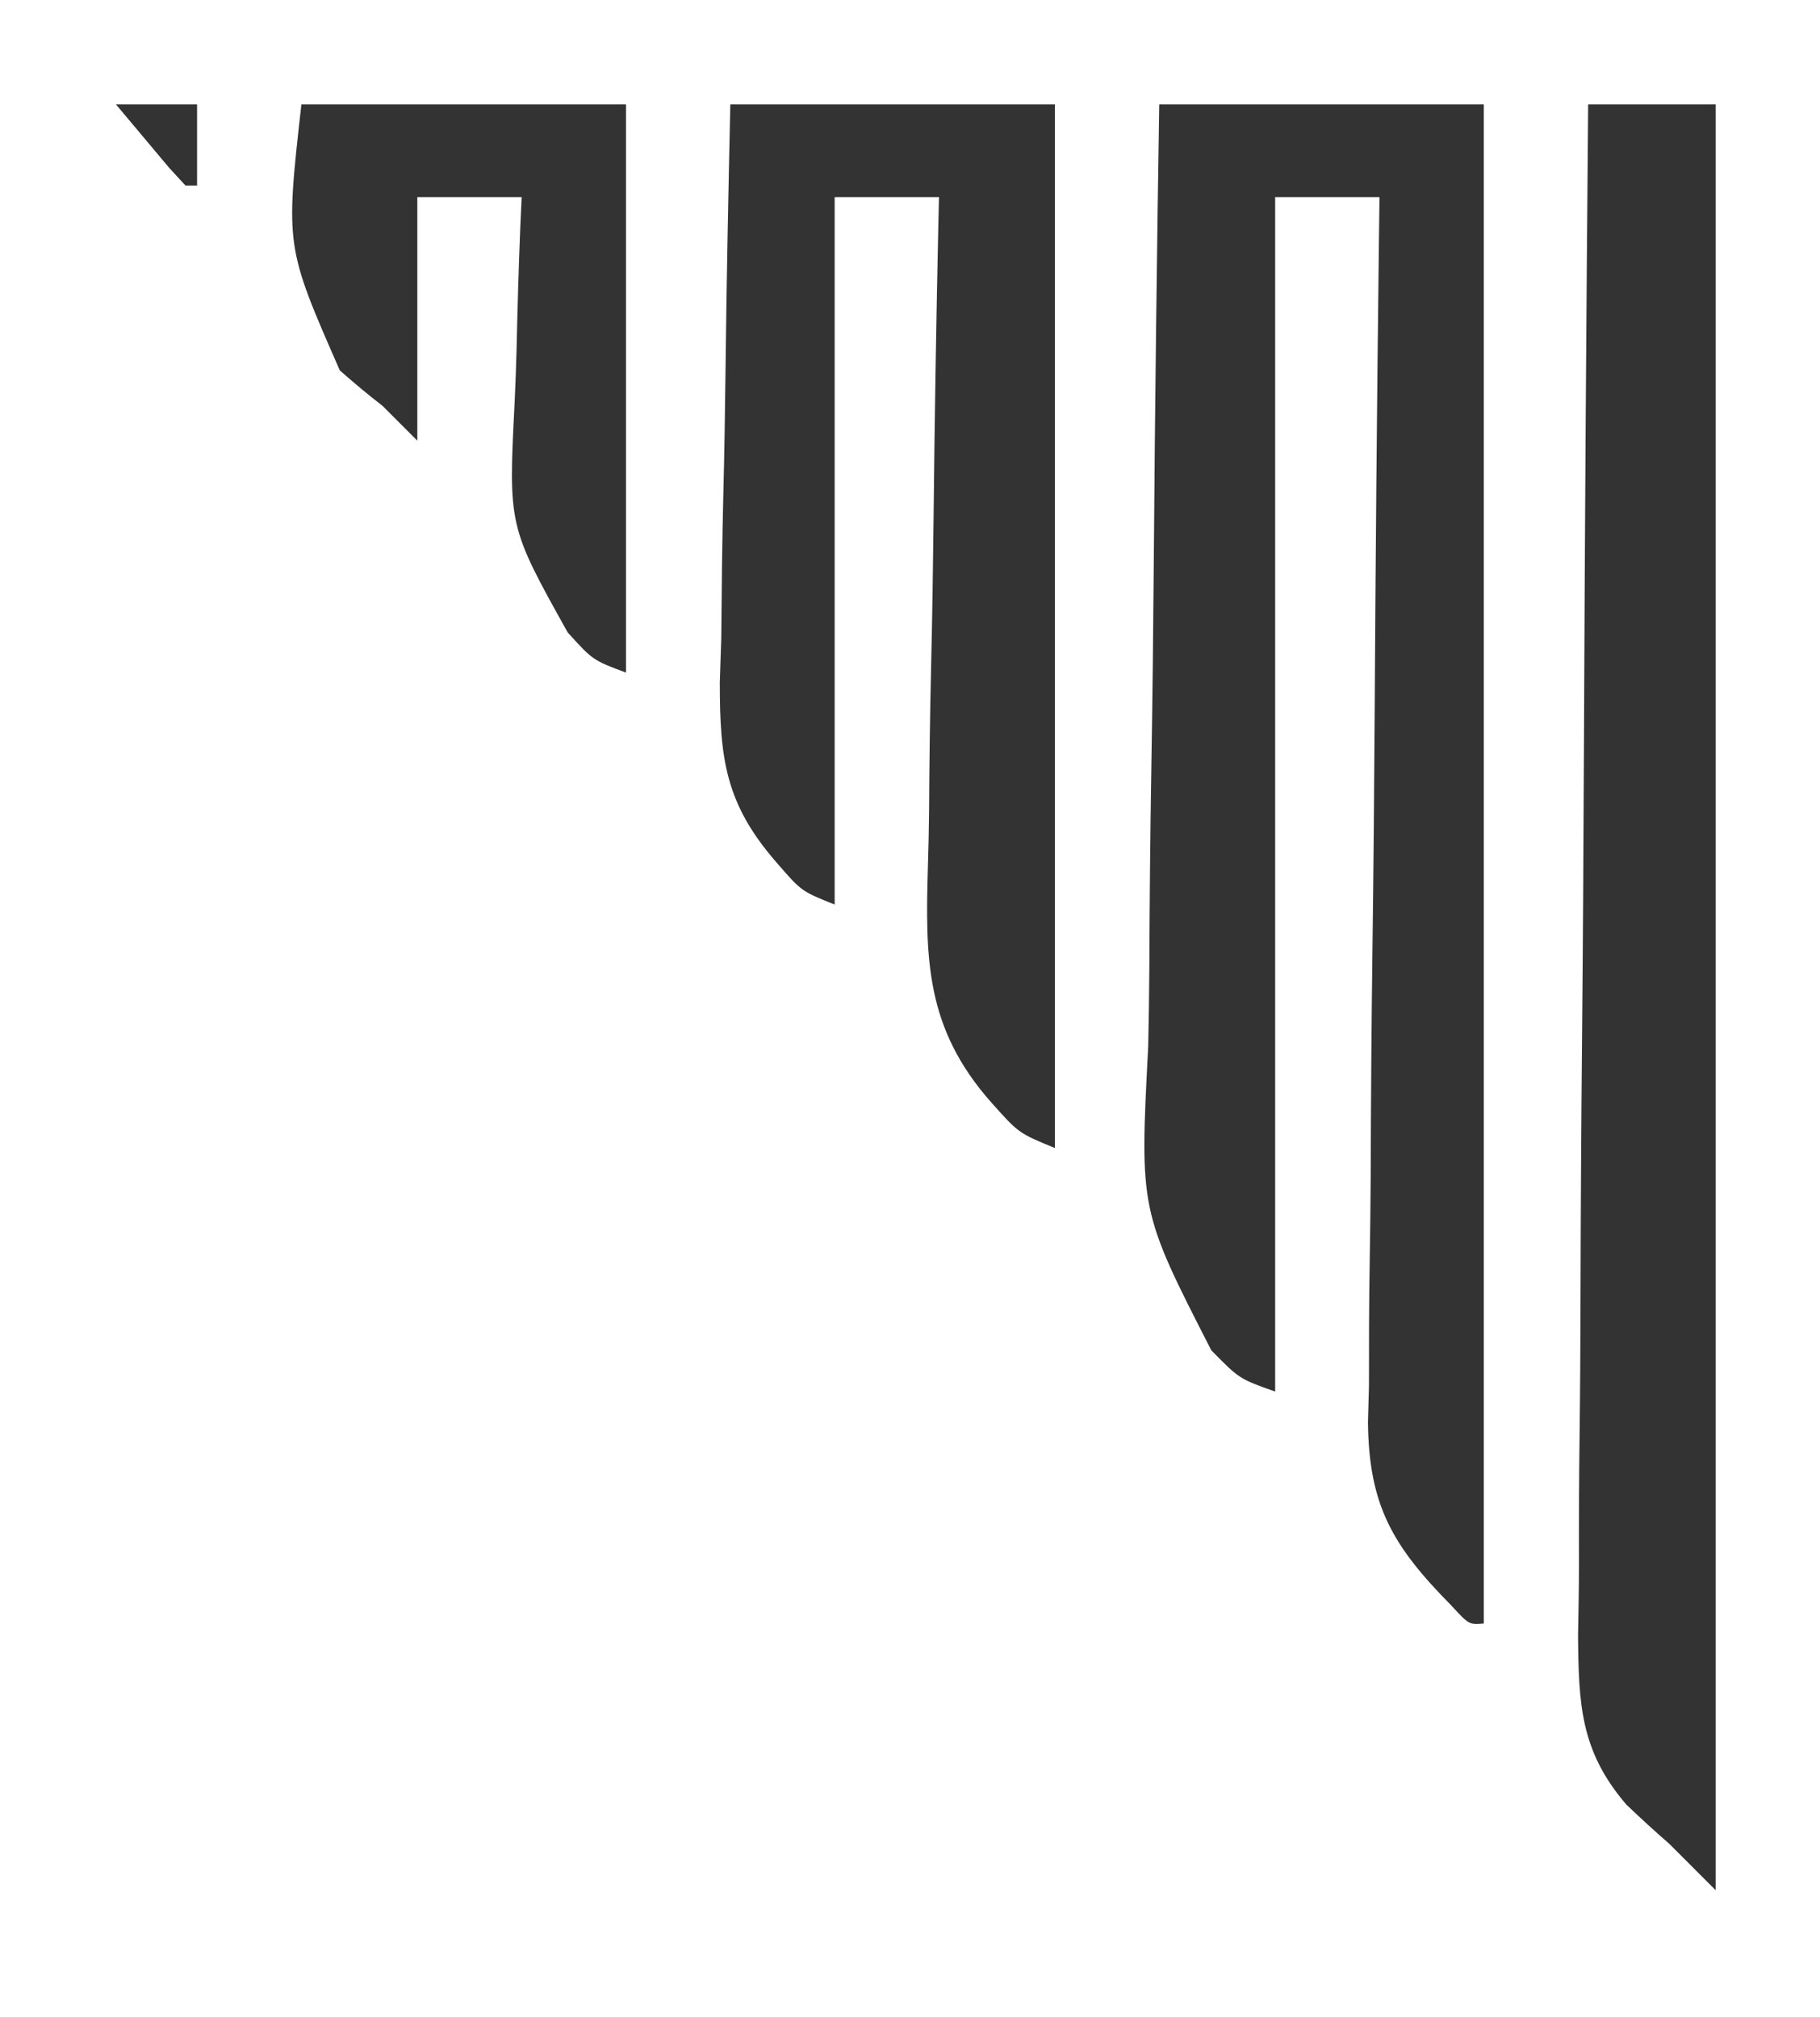 <?xml version="1.0" encoding="UTF-8"?>
<svg version="1.1" xmlns="http://www.w3.org/2000/svg" width="157" height="174">
<rect width="100%" height="100%" fill="#333333" stroke="none"/>
<path d="M0 0 C51.81 0 103.62 0 157 0 C157 57.42 157 114.84 157 174 C105.19 174 53.38 174 0 174 C0 116.58 0 59.16 0 0 Z M10 9 C10.976 10.17 11.956 11.336 12.938 12.5 C13.483 13.15 14.028 13.799 14.59 14.469 C15.055 14.974 15.521 15.479 16 16 C16.33 16 16.66 16 17 16 C17 13.69 17 11.38 17 9 C14.69 9 12.38 9 10 9 Z M26 9 C24.623 21.246 24.623 21.246 29.312 31.938 C30.508 32.998 31.736 34.023 33 35 C33.99 35.99 34.98 36.98 36 38 C36 31.07 36 24.14 36 17 C38.97 17 41.94 17 45 17 C44.958 17.922 44.916 18.844 44.873 19.795 C44.736 23.256 44.636 26.714 44.561 30.177 C44.521 31.669 44.466 33.159 44.396 34.649 C43.852 45.36 43.852 45.36 48.969 54.535 C51.144 56.934 51.144 56.934 54 58 C54 41.83 54 25.66 54 9 C44.76 9 35.52 9 26 9 Z M63 9 C62.832 16.663 62.672 24.319 62.586 31.982 C62.544 35.551 62.488 39.118 62.396 42.686 C62.292 46.79 62.254 50.891 62.219 54.996 C62.177 56.262 62.136 57.528 62.094 58.832 C62.09 65.417 62.568 69.313 66.986 74.375 C69.138 76.86 69.138 76.86 72 78 C72 57.87 72 37.74 72 17 C74.97 17 77.94 17 81 17 C80.97 18.32 80.97 18.32 80.939 19.666 C80.758 27.992 80.622 36.317 80.534 44.645 C80.487 48.925 80.423 53.204 80.321 57.484 C80.223 61.621 80.169 65.756 80.146 69.894 C80.13 71.466 80.097 73.038 80.048 74.609 C79.807 82.689 79.834 88.648 85.492 95.045 C87.872 97.714 87.872 97.714 91 99 C91 69.3 91 39.6 91 9 C81.76 9 72.52 9 63 9 Z M100 9 C99.796 21.996 99.631 34.991 99.534 47.988 C99.487 54.024 99.423 60.059 99.321 66.094 C99.223 71.923 99.169 77.751 99.146 83.581 C99.13 85.8 99.097 88.019 99.048 90.238 C98.311 104.373 98.311 104.373 104.492 116.442 C106.905 118.901 106.905 118.901 110 120 C110 86.01 110 52.02 110 17 C112.97 17 115.94 17 119 17 C118.982 18.408 118.964 19.816 118.946 21.267 C118.784 34.553 118.664 47.839 118.586 61.125 C118.544 67.955 118.488 74.785 118.396 81.615 C118.308 88.209 118.262 94.803 118.241 101.397 C118.226 103.91 118.197 106.423 118.154 108.936 C118.096 112.463 118.088 115.986 118.092 119.513 C118.063 120.547 118.034 121.581 118.005 122.646 C118.086 129.845 120.142 133.33 125.184 138.435 C126.727 140.109 126.727 140.109 128 140 C128 96.77 128 53.54 128 9 C118.76 9 109.52 9 100 9 Z M137 9 C136.838 27.376 136.713 45.752 136.637 64.129 C136.601 72.662 136.552 81.195 136.472 89.728 C136.402 97.167 136.357 104.605 136.341 112.045 C136.332 115.982 136.311 119.919 136.26 123.856 C136.212 127.567 136.198 131.276 136.208 134.986 C136.205 136.989 136.168 138.991 136.129 140.993 C136.177 146.945 136.321 150.998 140.3 155.621 C141.507 156.776 142.741 157.903 144 159 C145.32 160.32 146.64 161.64 148 163 C148 112.18 148 61.36 148 9 C144.37 9 140.74 9 137 9 Z " fill="#FFFFFF" transform="translate(0,0)"/>
</svg>
